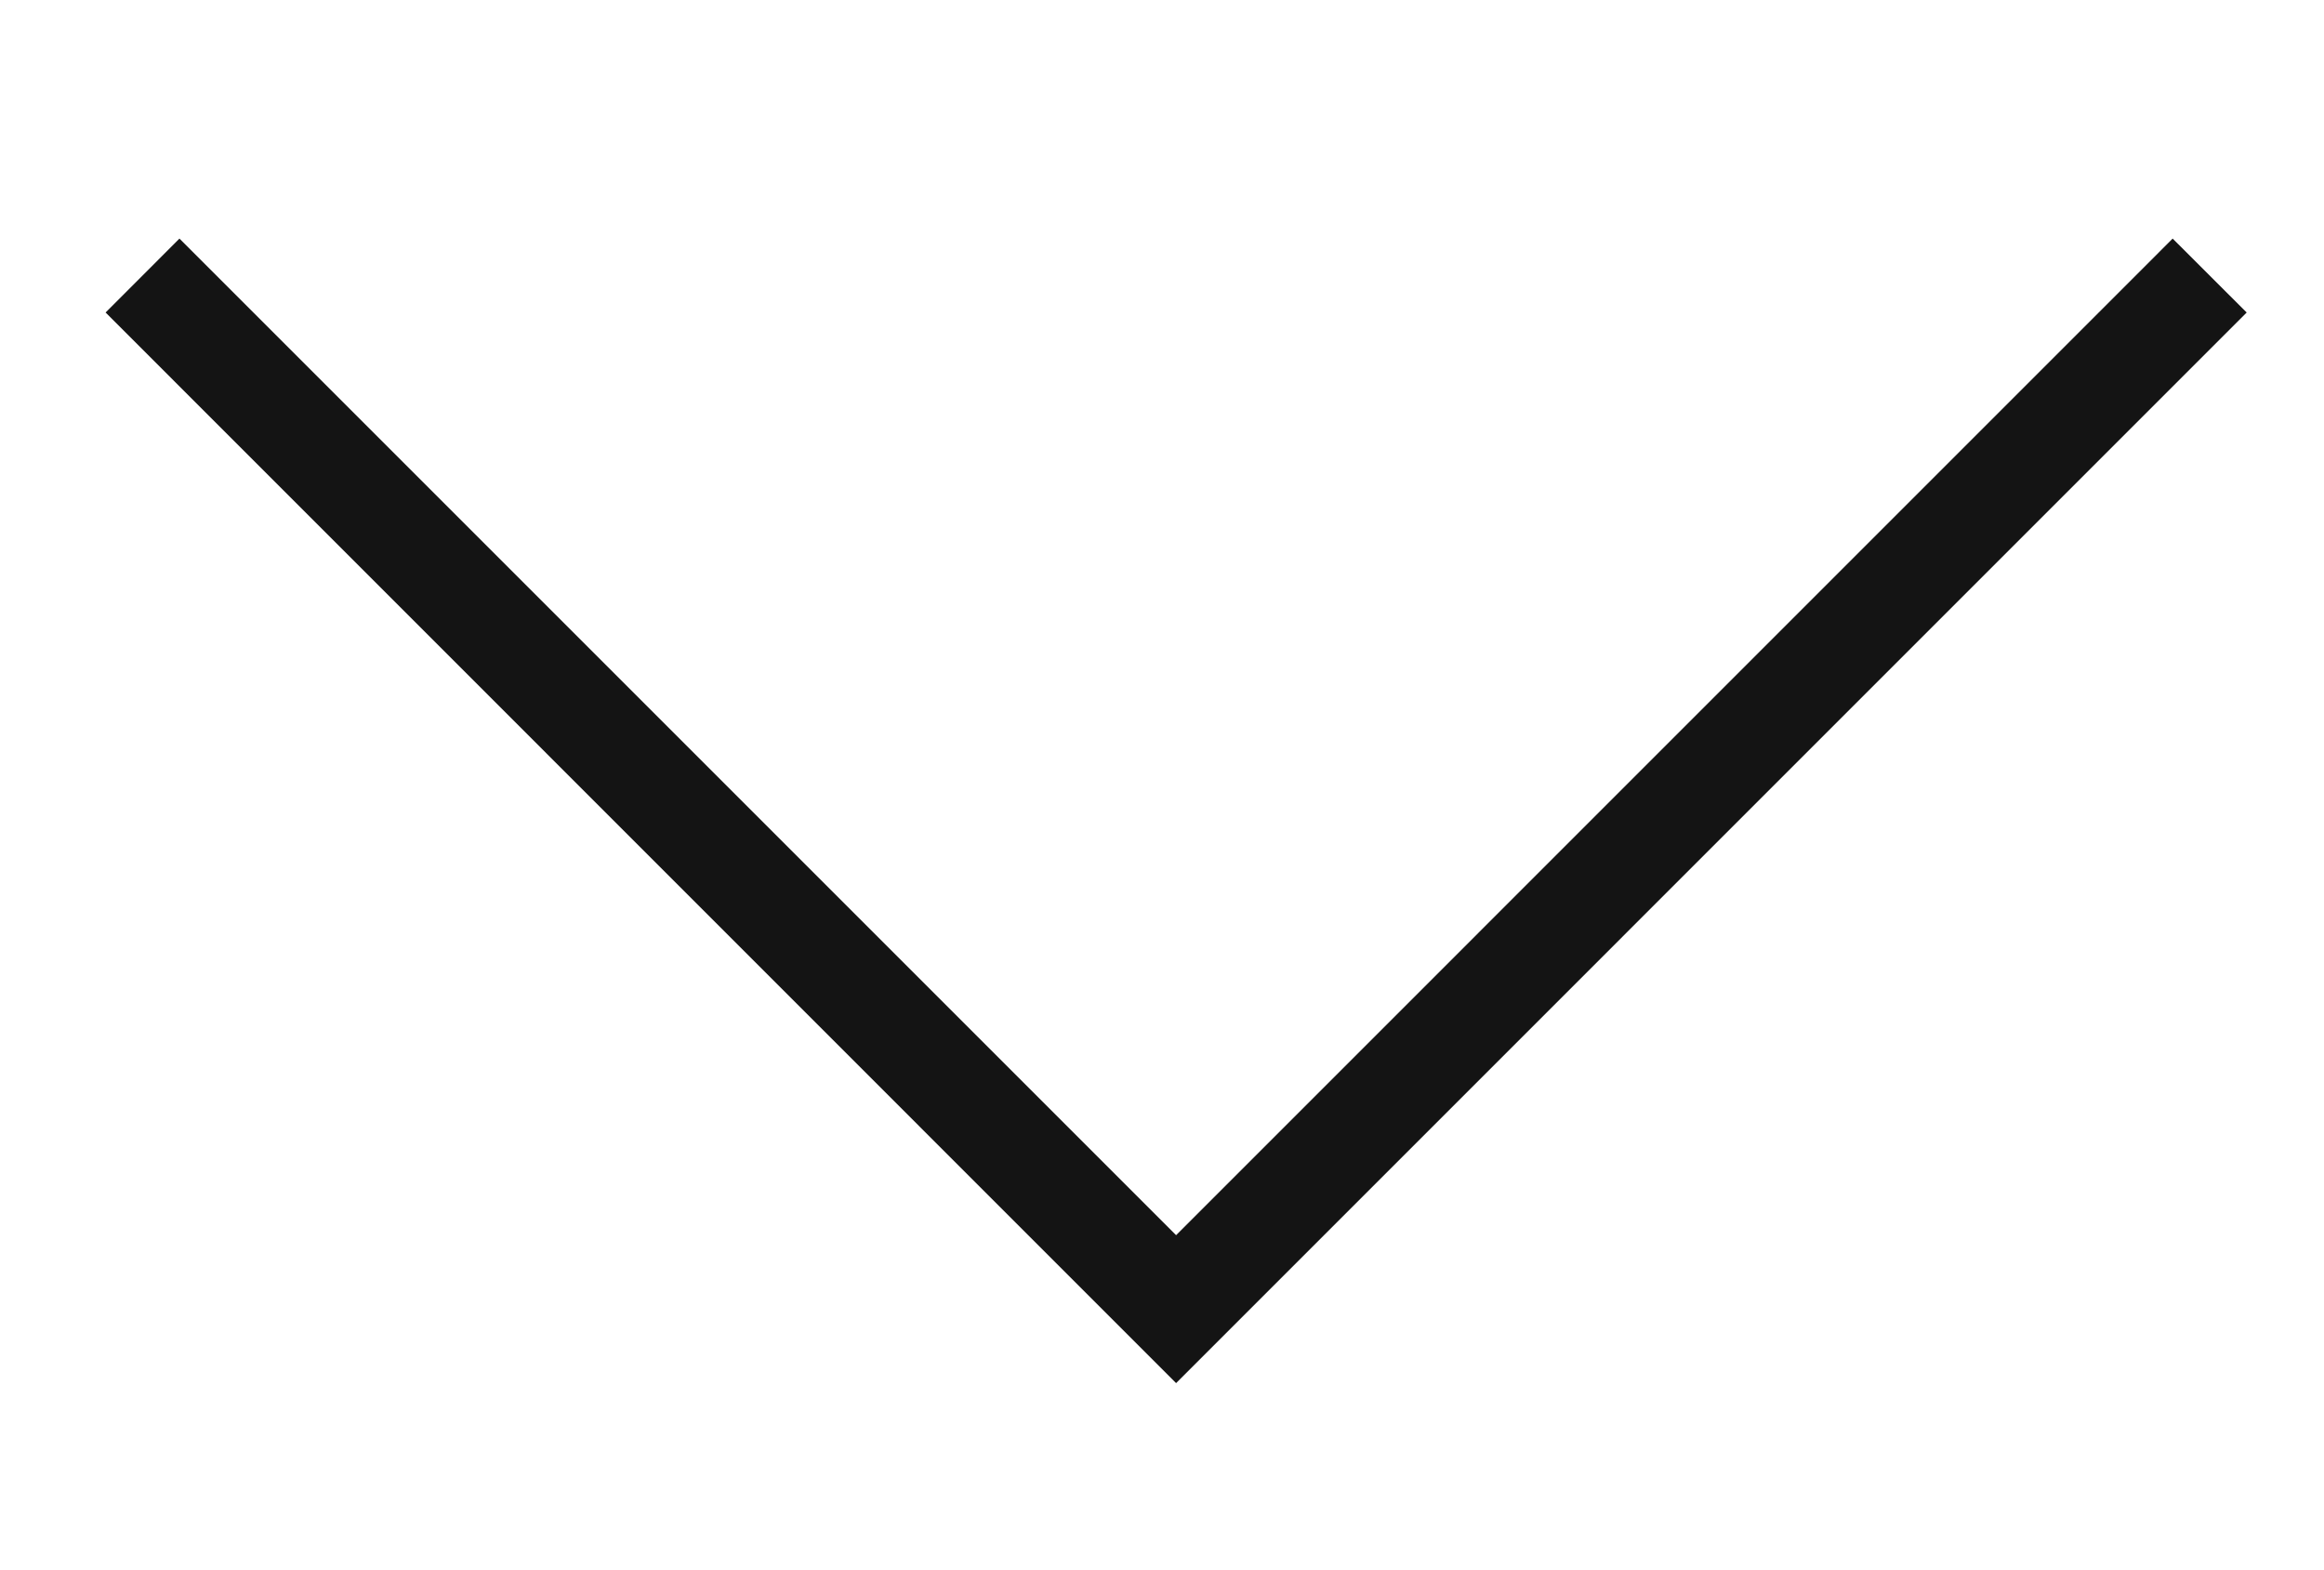 <?xml version="1.0" encoding="utf-8"?>
<!-- Generator: Adobe Illustrator 16.0.1, SVG Export Plug-In . SVG Version: 6.00 Build 0)  -->
<!DOCTYPE svg PUBLIC "-//W3C//DTD SVG 1.1//EN" "http://www.w3.org/Graphics/SVG/1.1/DTD/svg11.dtd">
<svg version="1.1" id="Layer_1" xmlns="http://www.w3.org/2000/svg" xmlns:xlink="http://www.w3.org/1999/xlink" x="0px" y="0px"
	 width="25.967px" height="17.542px" viewBox="0 0 25.967 17.542" enable-background="new 0 0 25.967 17.542" xml:space="preserve">
<g>
	<polygon fill="#141414" points="1.18,3.492 2.005,2.666 13.141,13.802 24.276,2.666 25.103,3.492 13.141,15.455 	"/>
</g>
</svg>
